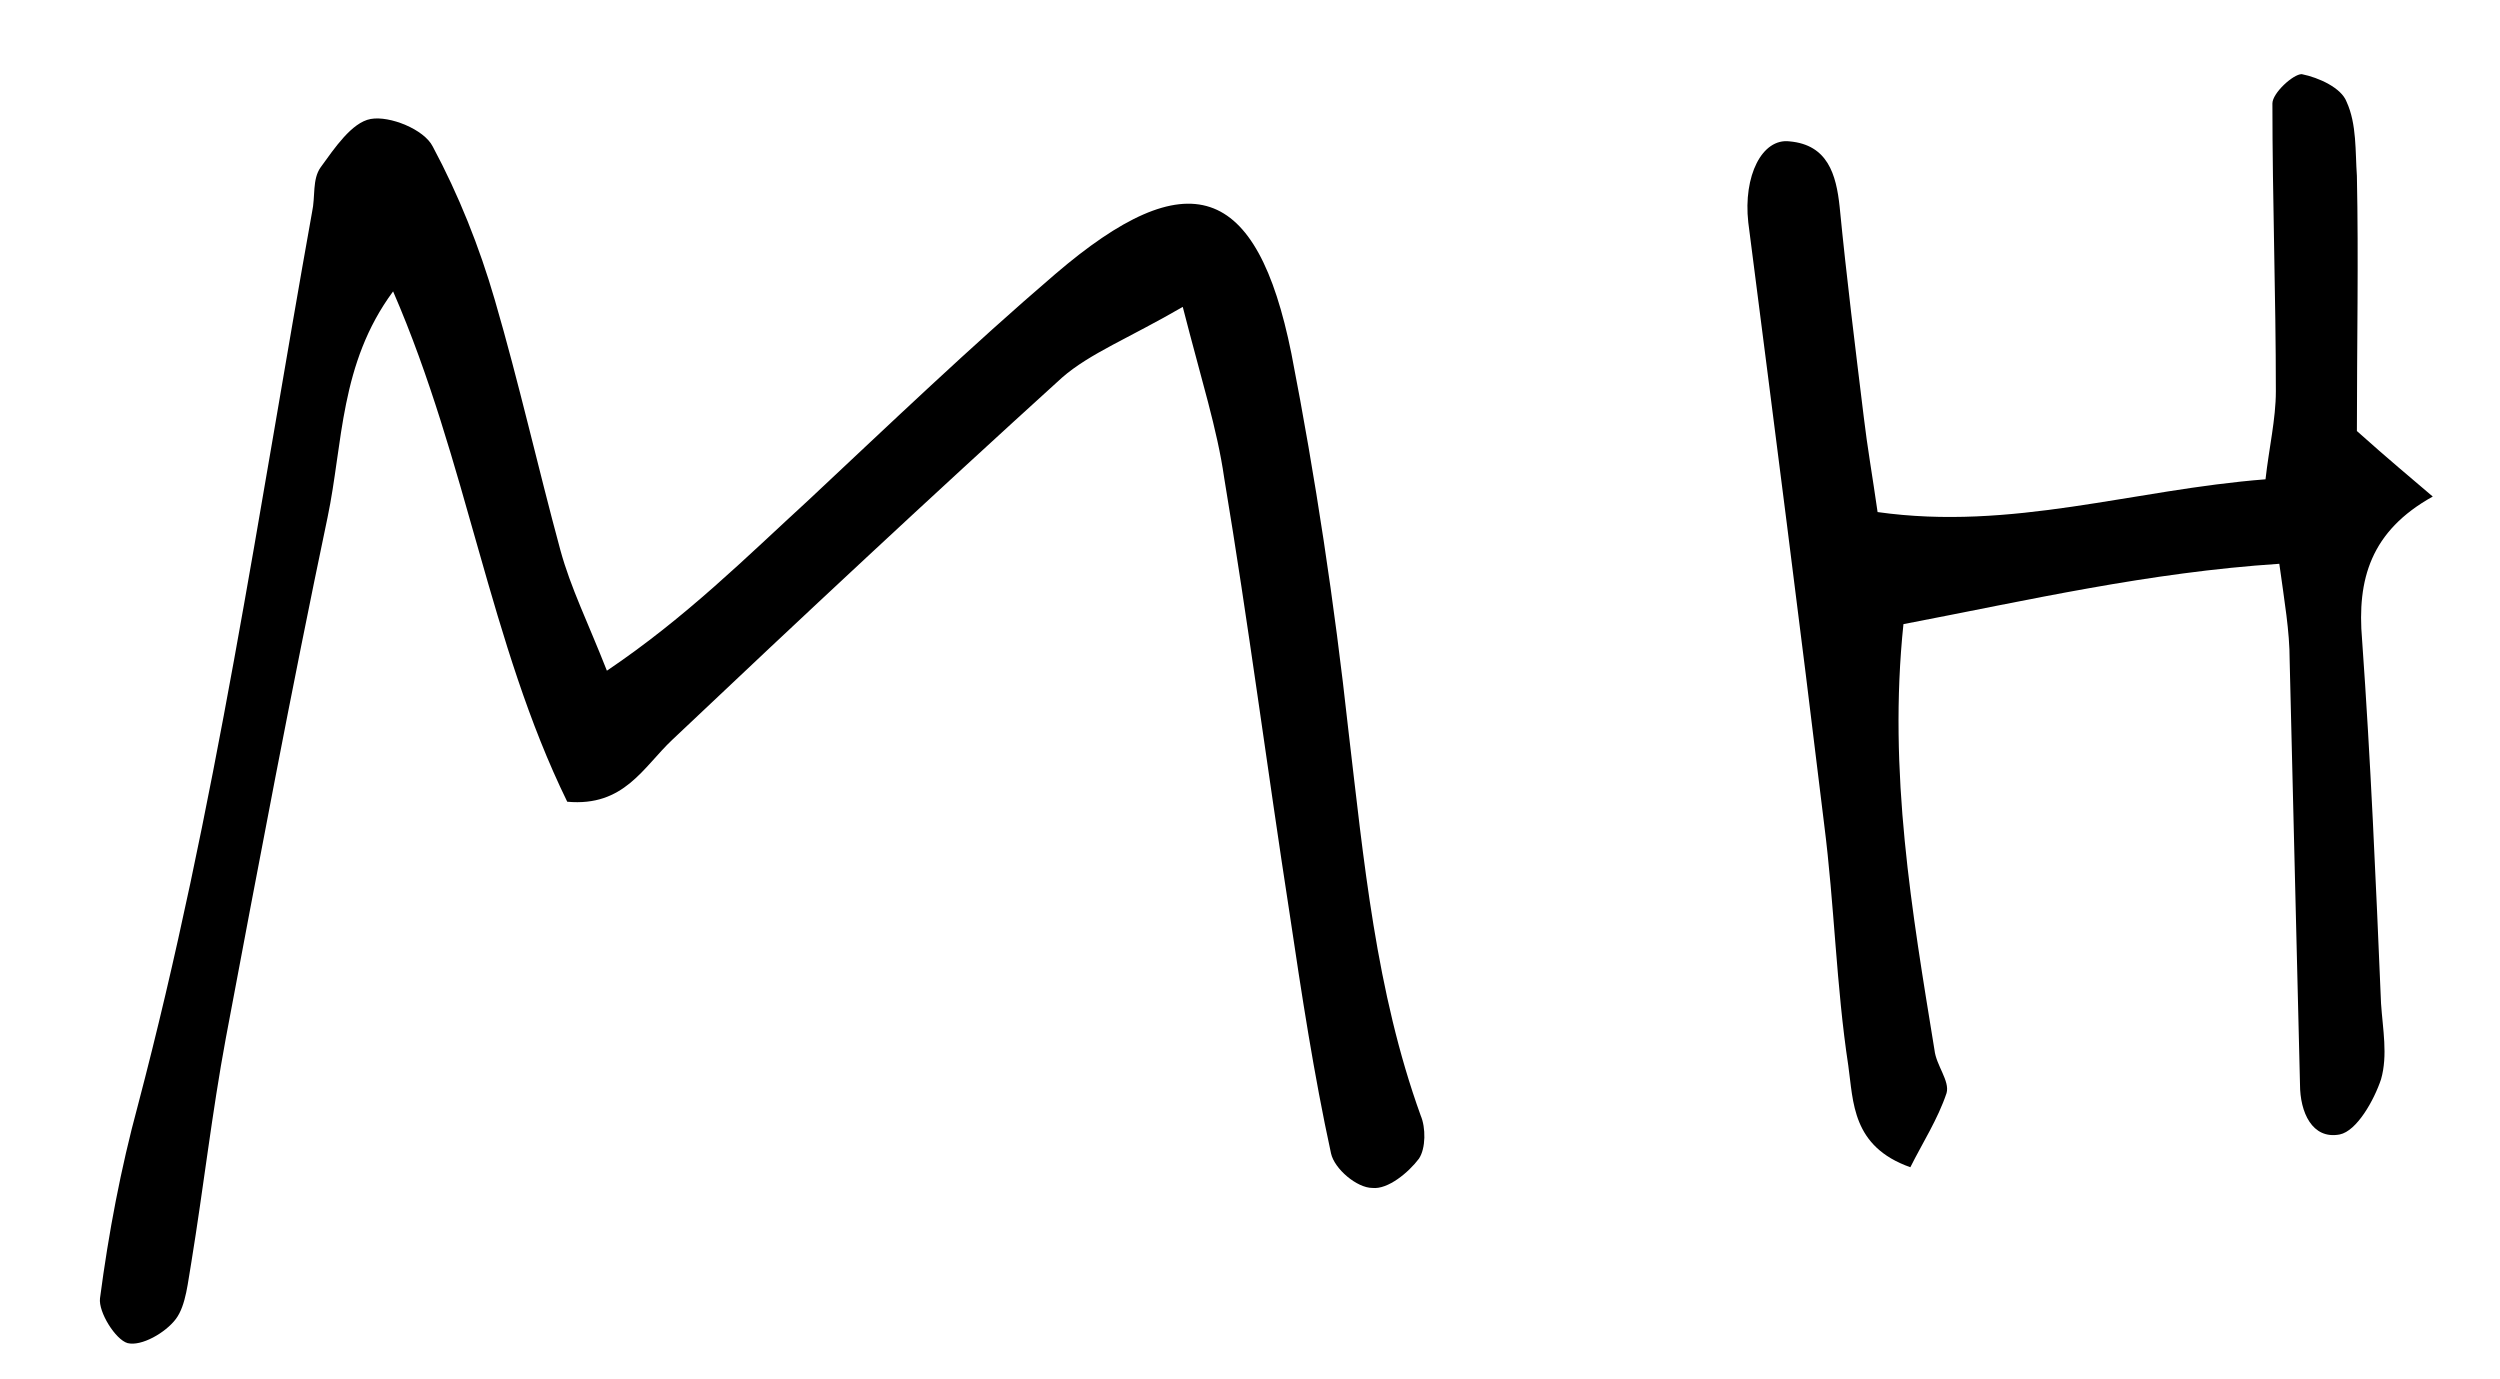 <?xml version="1.0" encoding="utf-8"?>
<!-- Generator: Adobe Illustrator 23.0.6, SVG Export Plug-In . SVG Version: 6.00 Build 0)  -->
<svg version="1.1" id="Ebene_1" xmlns="http://www.w3.org/2000/svg" xmlns:xlink="http://www.w3.org/1999/xlink" x="0px" y="0px"
	 viewBox="0 0 145 80" style="enable-background:new 0 0 145 80;" xml:space="preserve">
<style type="text/css">
	.st0{fill:#FFFFFF;}
	.st1{fill:none;}
	.st2{fill:#1D1D1B;}
</style>
<path d="M68.6,17.8c-3.1,1.8-5.4,2.7-7,4.1c-7.6,6.9-15.1,13.9-22.6,21c-1.7,1.6-2.8,3.9-6.1,3.6c-4.5-9.2-5.8-19.7-10.1-29.6
	c-3.1,4.2-2.9,8.8-3.8,13.1c-2.1,10-4,20.1-5.9,30.2c-0.8,4.3-1.3,8.7-2,13c-0.2,1.1-0.3,2.5-0.9,3.3c-0.6,0.8-2,1.6-2.8,1.4
	c-0.7-0.2-1.7-1.8-1.6-2.6c0.5-3.8,1.2-7.5,2.2-11.2c4.5-17.1,7-34.5,10.1-51.8c0.2-0.9,0-1.9,0.5-2.6c0.8-1.1,1.8-2.6,2.9-2.8
	c1.1-0.2,3.1,0.6,3.6,1.6c1.5,2.8,2.7,5.8,3.6,8.9c1.4,4.8,2.5,9.7,3.8,14.5c0.6,2.2,1.6,4.2,2.7,7c4.6-3.1,8.1-6.6,11.7-9.9
	c4.7-4.4,9.4-8.9,14.3-13.1c7.7-6.6,11.7-5.3,13.7,4.6c1.4,7.2,2.5,14.5,3.3,21.8c0.9,7.6,1.6,15.2,4.2,22.4
	c0.3,0.7,0.3,1.9-0.1,2.5c-0.6,0.8-1.8,1.8-2.7,1.7c-0.9,0-2.2-1.1-2.4-2c-1-4.6-1.7-9.2-2.4-13.9c-1.3-8.4-2.4-16.9-3.8-25.3
	C70.6,24.9,69.7,22.1,68.6,17.8z"/>
<path d="M136.7,25c1.9,1.7,3,2.6,4.4,3.8c-3.6,2-4.4,4.8-4.1,8.3c0.5,7,0.8,14,1.1,21.1c0.1,1.5,0.4,3,0,4.4c-0.4,1.2-1.4,3-2.4,3.2
	c-1.6,0.3-2.3-1.3-2.3-2.9c-0.2-8.2-0.4-16.4-0.6-24.6c0-1.7-0.3-3.4-0.6-5.6c-7.6,0.5-14.5,2.1-21.8,3.5
	c-0.9,8.6,0.5,16.7,1.8,24.7c0.1,0.9,0.9,1.8,0.7,2.5c-0.5,1.5-1.4,2.9-2.1,4.3c-3.4-1.2-3.3-3.8-3.6-5.9c-0.7-4.6-0.8-9.3-1.4-14
	c-1.4-11.6-2.9-23.2-4.4-34.9c-0.3-2.7,0.8-4.9,2.4-4.7c2.2,0.2,2.7,1.9,2.9,3.8c0.4,4.1,0.9,8.1,1.4,12.2c0.2,1.7,0.5,3.4,0.8,5.5
	c7.8,1.1,14.8-1.3,22.5-1.9c0.2-1.8,0.6-3.5,0.6-5.1c0-5.6-0.2-11.1-0.2-16.7c0-0.6,1.2-1.7,1.7-1.7c1,0.2,2.3,0.8,2.6,1.6
	c0.6,1.3,0.5,2.9,0.6,4.3C136.8,15,136.7,20,136.7,25z"/>
</svg>
